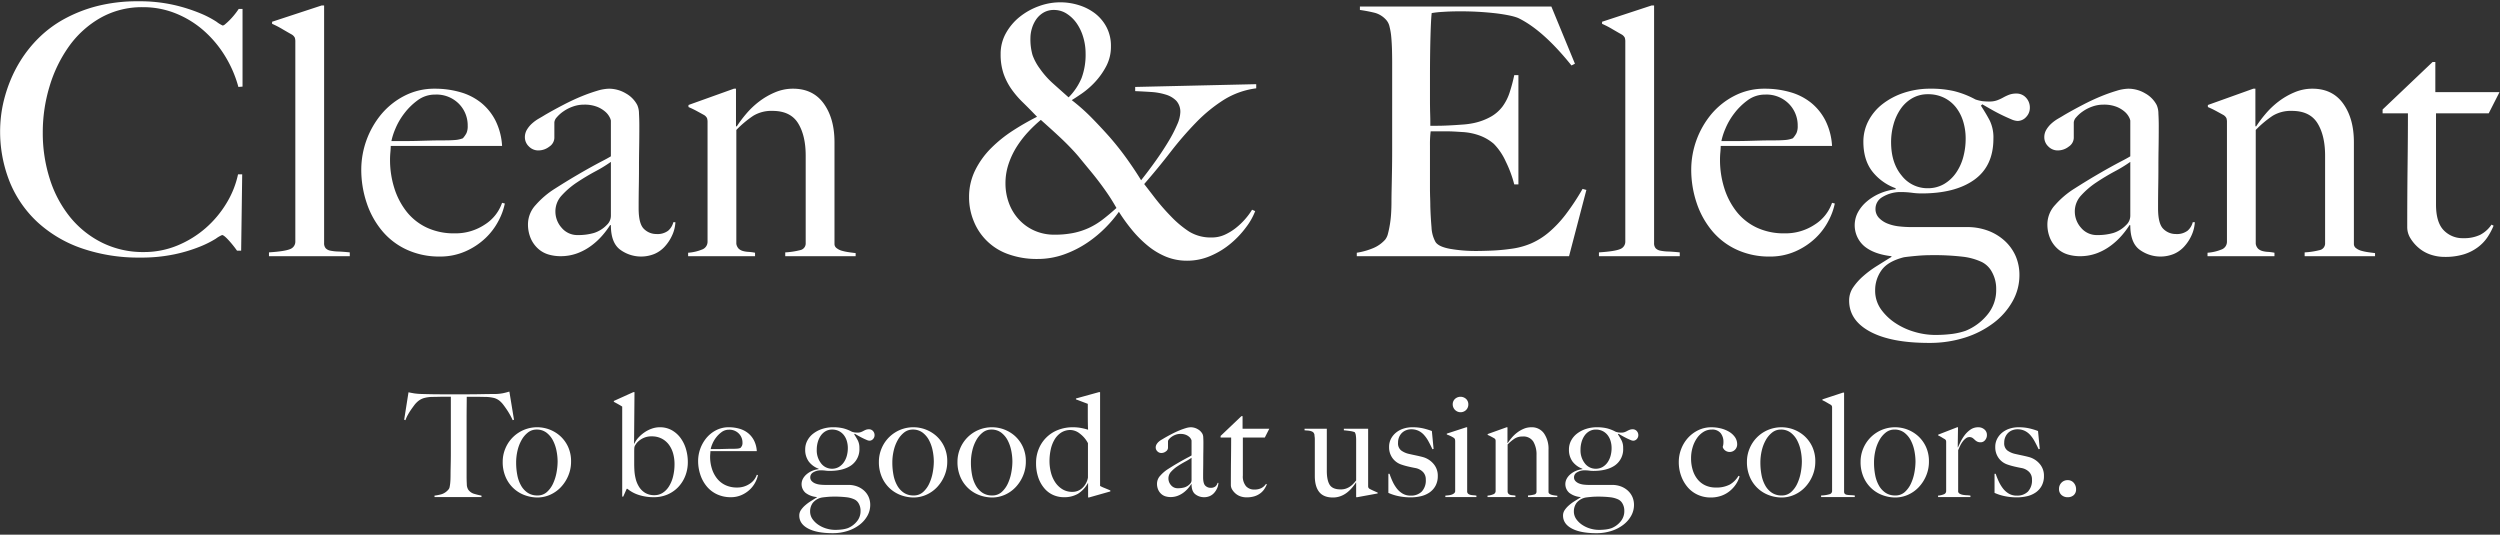 <svg xmlns="http://www.w3.org/2000/svg" width="1038" height="222" viewBox="0 0 1038 222">
  <rect x="0" y="0" width="1038" height="222" fill="#333333" stroke="none"/>
  <defs>
    <style>
      .cls-1 {
        fill: #fff;
        fill-rule: evenodd;
        mix-blend-mode: difference;
      }
    </style>
  </defs>
  <path id="Clean_Elegant" data-name="Clean &amp; Elegant" class="cls-1" d="M98.976,36.1A48.7,48.7,0,0,0,93.36,23.144,46.032,46.032,0,0,0,84.5,12.633a40.5,40.5,0,0,0-11.52-7.057A35.951,35.951,0,0,0,59.376,2.984,34.95,34.95,0,0,0,41.664,7.448,40.9,40.9,0,0,0,28.632,19.257a56.306,56.306,0,0,0-8.064,16.632,65.575,65.575,0,0,0-2.808,19.08,62.442,62.442,0,0,0,2.952,19.44,48.138,48.138,0,0,0,8.424,15.767,40.018,40.018,0,0,0,13.248,10.585,38.094,38.094,0,0,0,17.28,3.887,36.059,36.059,0,0,0,14.04-2.735,42.462,42.462,0,0,0,11.664-7.2,43.5,43.5,0,0,0,8.64-10.3,38.329,38.329,0,0,0,4.824-12.023h1.728l-0.432,31.679H98.4a43.351,43.351,0,0,0-3.6-4.463q-1.873-2.016-2.592-2.016A12.772,12.772,0,0,0,89.616,99.1a41.968,41.968,0,0,1-6.624,3.312,62.717,62.717,0,0,1-10.512,3.167,66.529,66.529,0,0,1-14.256,1.368,72.247,72.247,0,0,1-24.192-3.815,52.329,52.329,0,0,1-18.36-10.8A46.886,46.886,0,0,1,4.08,75.633,56.247,56.247,0,0,1,.408,48.344a52.275,52.275,0,0,1,1.3-7.056A59.616,59.616,0,0,1,4.3,33.441,54.146,54.146,0,0,1,8.544,25.16,51.69,51.69,0,0,1,16.032,15.8,47.717,47.717,0,0,1,26.544,7.952a58.607,58.607,0,0,1,13.68-5.4A67.222,67.222,0,0,1,57.36.536,64.223,64.223,0,0,1,72.48,2.12a68.859,68.859,0,0,1,10.8,3.456A40.905,40.905,0,0,1,89.9,9.032,12.509,12.509,0,0,0,92.5,10.617a2.482,2.482,0,0,0,1.08-.648c0.526-.433,1.1-0.96,1.728-1.585s1.271-1.342,1.944-2.16A31.239,31.239,0,0,0,99.12,3.7H100.7V35.961Zm12.7,70.271v-1.584q6.623-.432,8.784-1.367a3.285,3.285,0,0,0,2.16-3.24v-82.8a5.212,5.212,0,0,0-.216-1.728,3.311,3.311,0,0,0-1.224-1.3q-1.3-.72-3.888-2.232a38.284,38.284,0,0,0-4.32-2.232V9.032l20.592-6.768h1.008v98.641a3.14,3.14,0,0,0,.648,2.16,3.557,3.557,0,0,0,1.944,1.007,18.407,18.407,0,0,0,3.312.36q2.015,0.075,4.752.36v1.584H111.675Zm95.341-14.76a27.089,27.089,0,0,1-5.472,7.273,28.888,28.888,0,0,1-8.28,5.471,25.973,25.973,0,0,1-10.729,2.16,32.087,32.087,0,0,1-13.391-2.736,29.169,29.169,0,0,1-10.3-7.7A35.467,35.467,0,0,1,152.3,84.416a43.261,43.261,0,0,1-2.3-14.184,36.235,36.235,0,0,1,8.28-22.752,30.968,30.968,0,0,1,9.648-7.7,26.956,26.956,0,0,1,12.6-2.952,37.906,37.906,0,0,1,10.584,1.44,24.523,24.523,0,0,1,8.639,4.392,22.8,22.8,0,0,1,5.977,7.416,26.946,26.946,0,0,1,2.736,10.513H162.232c0,0.77-.05,1.656-0.144,2.664s-0.144,2.041-.144,3.1a38.727,38.727,0,0,0,1.728,11.593,30.479,30.479,0,0,0,5.04,9.791,23.33,23.33,0,0,0,8.351,6.7,26.374,26.374,0,0,0,11.665,2.448,21.868,21.868,0,0,0,12.6-3.672,17.331,17.331,0,0,0,7.128-9l1.151,0.288A26.518,26.518,0,0,1,207.016,91.616ZM190.528,43.088a13.061,13.061,0,0,0-9.864-3.816,12,12,0,0,0-7.272,2.376,26.78,26.78,0,0,0-5.616,5.544A28.165,28.165,0,0,0,164.1,53.6a26.359,26.359,0,0,0-1.584,4.968h5.9q2.592,0,5.112-.072t5.256-.144q2.733-.072,6.048-0.072,2.16,0,4.032-.144a11.189,11.189,0,0,0,3.312-.72,10.66,10.66,0,0,0,1.512-2.16,7.024,7.024,0,0,0,.5-3.024A12.727,12.727,0,0,0,190.528,43.088Zm88.6,54.5a17.821,17.821,0,0,1-3.024,4.68,12.4,12.4,0,0,1-4.392,3.167,14.674,14.674,0,0,1-14.256-1.8q-3.816-2.878-3.816-10.079l-0.288-.144a35.453,35.453,0,0,1-3.1,4.176,28.517,28.517,0,0,1-4.609,4.32,23.384,23.384,0,0,1-5.9,3.239,19.972,19.972,0,0,1-7.128,1.224,17.734,17.734,0,0,1-4.68-.648,11.089,11.089,0,0,1-4.32-2.3,12.457,12.457,0,0,1-3.167-4.248,14.746,14.746,0,0,1-1.225-6.335,11.8,11.8,0,0,1,3.24-7.777,36.139,36.139,0,0,1,7.992-6.767q4.752-3.024,8.424-5.184t6.409-3.673q2.733-1.512,4.823-2.592t3.528-1.944V50.072a4.854,4.854,0,0,0-.5-1.368,7.646,7.646,0,0,0-1.728-2.232,11.778,11.778,0,0,0-3.383-2.088,14.3,14.3,0,0,0-5.617-.936,13.511,13.511,0,0,0-4.536.792,16.243,16.243,0,0,0-3.96,2.016,14.09,14.09,0,0,0-2.736,2.448,3.584,3.584,0,0,0-1.008,2.088v6.481a4.51,4.51,0,0,1-2.087,3.6,7.346,7.346,0,0,1-4.537,1.584,5.393,5.393,0,0,1-3.959-1.656,5.236,5.236,0,0,1-1.656-3.816,6.042,6.042,0,0,1,.864-3.168,11.1,11.1,0,0,1,2.16-2.592,16.644,16.644,0,0,1,2.807-2.017q1.513-.864,2.665-1.584,3.743-2.16,7.632-4.176t7.416-3.456a67.766,67.766,0,0,1,6.479-2.3,17.992,17.992,0,0,1,4.824-.864,13.724,13.724,0,0,1,7.057,1.944,11.754,11.754,0,0,1,4.751,4.824,8.739,8.739,0,0,1,.721,3.528q0.141,2.522.143,4.969,0,5.184-.072,9.359t-0.071,8.063q0,3.89-.072,7.993t-0.073,9q0,6.48,2.232,8.569a7.269,7.269,0,0,0,5.112,2.088,7.355,7.355,0,0,0,4.9-1.368,6.875,6.875,0,0,0,2.16-3.529h0.864A14.957,14.957,0,0,1,279.13,97.593ZM253.642,67.208a57.908,57.908,0,0,1-6.48,3.96q-3.888,2.09-7.56,4.537a33.582,33.582,0,0,0-6.335,5.4,9.72,9.72,0,0,0-2.665,6.7,10.138,10.138,0,0,0,2.592,6.769,8.489,8.489,0,0,0,6.768,3.024,23.093,23.093,0,0,0,6.624-.864,12.679,12.679,0,0,0,5.328-3.312,5.229,5.229,0,0,0,1.728-4.033V67.208Zm72.389,39.168v-1.584a32.528,32.528,0,0,0,6.192-.936,2.827,2.827,0,0,0,2.3-2.951V64.616q0-8.349-3.168-13.463T320.7,46.04a14.491,14.491,0,0,0-7.92,2.016,43.25,43.25,0,0,0-7.056,5.905v47.232a3.693,3.693,0,0,0,1.008,2.088,4.284,4.284,0,0,0,1.728.935,10.292,10.292,0,0,0,2.3.36,20.127,20.127,0,0,1,2.736.36v1.44H285.711v-1.44a18.626,18.626,0,0,0,5.688-1.3,3.422,3.422,0,0,0,2.376-3.311V50.792a5.226,5.226,0,0,0-.216-1.728,3.32,3.32,0,0,0-1.224-1.3q-1.3-.718-3.024-1.656t-3.456-1.656V43.592l18.864-6.767h0.864V52.377l0.288,0.144a51.936,51.936,0,0,1,3.946-5.257,34.135,34.135,0,0,1,5.38-5.112,30.058,30.058,0,0,1,6.6-3.816,19.014,19.014,0,0,1,7.461-1.512q8.322,0,12.77,6.192T346.479,59v42.336a2.122,2.122,0,0,0,.936,1.728,6.383,6.383,0,0,0,2.232,1.079,21.923,21.923,0,0,0,2.808.576c1.008,0.144,1.944.266,2.808,0.36v1.3H326.031ZM508.045,41.5A62.868,62.868,0,0,0,496.6,50.864,143.084,143.084,0,0,0,486.013,63.1q-5.184,6.7-10.944,13.321,2.014,2.592,4.608,5.975a87.42,87.42,0,0,0,6.48,7.416,42.312,42.312,0,0,0,7.56,6.337,17.111,17.111,0,0,0,9.432,2.448,12.817,12.817,0,0,0,5.4-1.152,22.338,22.338,0,0,0,4.68-2.88,28.71,28.71,0,0,0,3.888-3.745,26.048,26.048,0,0,0,2.736-3.744l1.3,0.576a26.612,26.612,0,0,1-3.672,6.553,38.939,38.939,0,0,1-6.408,6.84,33.368,33.368,0,0,1-8.424,5.183,24.332,24.332,0,0,1-9.72,2.016,22.914,22.914,0,0,1-8.784-1.656,29.728,29.728,0,0,1-7.56-4.535,46.909,46.909,0,0,1-6.552-6.552,73.337,73.337,0,0,1-5.472-7.561,50.635,50.635,0,0,1-5.184,6.193,49.6,49.6,0,0,1-7.7,6.48,43.18,43.18,0,0,1-9.72,4.967,32.519,32.519,0,0,1-11.232,1.944,34.675,34.675,0,0,1-11.952-1.944,23.889,23.889,0,0,1-14.472-13.752,25.989,25.989,0,0,1-1.944-9.935,24.886,24.886,0,0,1,2.52-11.161,34.591,34.591,0,0,1,6.624-9.215,54.7,54.7,0,0,1,9.144-7.343,106.549,106.549,0,0,1,9.936-5.689q-3.169-3.31-5.9-5.976a38.562,38.562,0,0,1-4.752-5.544,26.217,26.217,0,0,1-3.24-6.336,24.62,24.62,0,0,1-1.224-8.209,17.419,17.419,0,0,1,2.232-8.711,22.972,22.972,0,0,1,5.76-6.769,27.726,27.726,0,0,1,7.92-4.392,25.692,25.692,0,0,1,16.488-.432,21.551,21.551,0,0,1,6.7,3.384,17.444,17.444,0,0,1,4.824,5.689,16.683,16.683,0,0,1,1.872,8.063,17.332,17.332,0,0,1-2.016,8.351,30.412,30.412,0,0,1-4.68,6.553,33.935,33.935,0,0,1-5.4,4.68q-2.737,1.872-4.176,2.736a81.188,81.188,0,0,1,8.208,7.271q3.743,3.818,7.344,7.849,4.029,4.61,7.416,9.359t5.832,8.785q3.31-4.176,6.264-8.353t5.184-7.919a55.244,55.244,0,0,0,3.528-6.84,13.765,13.765,0,0,0,1.3-4.969,6.8,6.8,0,0,0-1.656-4.9A10.208,10.208,0,0,0,484,39.273a25.609,25.609,0,0,0-6.048-1.08q-3.314-.216-6.624-0.36V36.1l50.256-1.152v1.728A33.406,33.406,0,0,0,508.045,41.5ZM449.8,15.585a19.861,19.861,0,0,0-2.664-5.76,14.8,14.8,0,0,0-4.176-4.105,9.636,9.636,0,0,0-5.328-1.584,8.362,8.362,0,0,0-4.464,1.152,9.651,9.651,0,0,0-3.024,2.88,13.186,13.186,0,0,0-1.728,3.745,13.655,13.655,0,0,0-.576,3.744,23.668,23.668,0,0,0,.864,7.2,21.711,21.711,0,0,0,3.024,5.616,35.571,35.571,0,0,0,5.256,5.977q2.808,2.52,6.7,5.976a25.046,25.046,0,0,0,5.4-8.063,27.842,27.842,0,0,0,1.656-10.225A23.539,23.539,0,0,0,449.8,15.585Zm10.152,64.944q-1.728-2.518-3.528-4.9t-3.888-4.9q-2.09-2.518-4.68-5.688-1.442-1.728-3.528-3.888t-4.32-4.248q-2.233-2.086-4.32-3.96t-3.528-3.169a56.933,56.933,0,0,0-5.04,4.753,42.6,42.6,0,0,0-4.752,6.047,32.949,32.949,0,0,0-3.528,7.271,25.164,25.164,0,0,0-1.368,8.281,23.415,23.415,0,0,0,1.44,8.207,20.3,20.3,0,0,0,4.176,6.84,19.418,19.418,0,0,0,6.48,4.609,20.06,20.06,0,0,0,8.208,1.656,38.987,38.987,0,0,0,7.92-.72,29.435,29.435,0,0,0,6.408-2.088,30.528,30.528,0,0,0,5.688-3.457q2.735-2.086,5.76-4.824Q461.676,83.051,459.949,80.529Zm191.517,25.847H563.338v-1.44a29.22,29.22,0,0,0,6.7-1.871,13.7,13.7,0,0,0,5.112-3.6,6.507,6.507,0,0,0,1.152-2.52q0.432-1.654.792-3.816a44.29,44.29,0,0,0,.5-4.537q0.142-2.376.144-4.68,0-2.014.072-5.472t0.144-7.561q0.071-4.1.072-8.423V26.024q0-2.592-.072-5.328t-0.288-5.184a27.161,27.161,0,0,0-.72-4.392,6.138,6.138,0,0,0-1.368-2.809A9.84,9.84,0,0,0,570.97,5.36a60.334,60.334,0,0,0-6.336-1.224V2.7h79.488l9.792,23.76-1.44.72Q640.81,12.633,630.586,7.592q-2.45-1.15-9.072-2.016a127.436,127.436,0,0,0-16.128-.864q-3.024,0-6.264.216a40.768,40.768,0,0,0-4.68.5q-0.291,2.306-.5,9.5t-0.216,16.7v9.215q0,3.746.072,6.12t0.072,3.672v1.585h2.88q2.16,0,4.968-.144t5.616-.36a32.373,32.373,0,0,0,4.68-.648,25.079,25.079,0,0,0,7.2-2.737,15.808,15.808,0,0,0,4.68-4.176,20.432,20.432,0,0,0,2.88-5.688,68.451,68.451,0,0,0,1.944-7.271h1.728v45.36h-1.728a49.25,49.25,0,0,0-3.528-9.5,25.3,25.3,0,0,0-4.968-7.343,19.12,19.12,0,0,0-5.544-3.312,24.818,24.818,0,0,0-7.56-1.584q-2.16-.142-3.6-0.216t-2.88-.072H594.01a44.856,44.856,0,0,0-.288,5.9v17.28q0,2.3.072,4.392t0.072,3.528q0.143,4.61.5,8.713a13.777,13.777,0,0,0,1.656,6.12q1.3,2.017,6.192,2.88a61.5,61.5,0,0,0,10.656.863q2.447,0,6.264-.144a80.043,80.043,0,0,0,7.992-.719,31.54,31.54,0,0,0,8.5-2.232,29.816,29.816,0,0,0,7.488-4.68,47.475,47.475,0,0,0,6.984-7.417,98.817,98.817,0,0,0,6.984-10.583l1.584,0.432Zm12.413,0v-1.584q6.621-.432,8.784-1.367a3.285,3.285,0,0,0,2.16-3.24v-82.8a5.212,5.212,0,0,0-.216-1.728,3.319,3.319,0,0,0-1.224-1.3q-1.3-.72-3.888-2.232a38.284,38.284,0,0,0-4.32-2.232V9.032l20.592-6.768h1.008v98.641a3.14,3.14,0,0,0,.648,2.16,3.557,3.557,0,0,0,1.944,1.007,18.407,18.407,0,0,0,3.312.36q2.015,0.075,4.752.36v1.584H663.879Zm95.34-14.76a27.048,27.048,0,0,1-5.472,7.273,28.861,28.861,0,0,1-8.28,5.471,25.968,25.968,0,0,1-10.728,2.16,32.088,32.088,0,0,1-13.392-2.736,29.178,29.178,0,0,1-10.3-7.7A35.5,35.5,0,0,1,704.5,84.416a43.287,43.287,0,0,1-2.3-14.184,36.235,36.235,0,0,1,8.28-22.752,30.991,30.991,0,0,1,9.648-7.7,26.956,26.956,0,0,1,12.6-2.952,37.906,37.906,0,0,1,10.584,1.44,24.528,24.528,0,0,1,8.64,4.392,22.81,22.81,0,0,1,5.976,7.416,26.929,26.929,0,0,1,2.736,10.513H714.435q0,1.154-.144,2.664t-0.144,3.1a38.727,38.727,0,0,0,1.728,11.593,30.5,30.5,0,0,0,5.04,9.791,23.333,23.333,0,0,0,8.352,6.7,26.366,26.366,0,0,0,11.664,2.448,21.865,21.865,0,0,0,12.6-3.672,17.331,17.331,0,0,0,7.128-9l1.152,0.288A26.558,26.558,0,0,1,759.219,91.616ZM742.731,43.088a13.059,13.059,0,0,0-9.864-3.816,12,12,0,0,0-7.272,2.376,26.78,26.78,0,0,0-5.616,5.544,28.165,28.165,0,0,0-3.672,6.409,26.359,26.359,0,0,0-1.584,4.968h5.9q2.592,0,5.112-.072T731,58.353q2.734-.072,6.048-0.072,2.16,0,4.032-.144a11.182,11.182,0,0,0,3.312-.72,10.58,10.58,0,0,0,1.512-2.16,7.009,7.009,0,0,0,.5-3.024A12.727,12.727,0,0,0,742.731,43.088ZM841.27,48.56a4.785,4.785,0,0,1-3.672,1.656,7.567,7.567,0,0,1-2.592-.72q-1.728-.718-3.816-1.728t-4.248-2.232q-2.16-1.222-3.888-2.232l-0.576.576q2.16,3.314,3.672,6.192a16.107,16.107,0,0,1,1.512,7.489q0,11.377-7.92,17.064t-21.888,5.688a29.757,29.757,0,0,1-4.1-.288,36.982,36.982,0,0,0-4.968-.288,14.48,14.48,0,0,0-7.344,2.16,5.582,5.582,0,0,0-2.736,4.752,5.3,5.3,0,0,0,1.44,3.816,10.047,10.047,0,0,0,3.6,2.377,18.141,18.141,0,0,0,4.752,1.152,45.266,45.266,0,0,0,5.04.288h23.04a24.646,24.646,0,0,1,9.072,1.584,21.192,21.192,0,0,1,6.912,4.32,18.809,18.809,0,0,1,4.392,6.263,19.728,19.728,0,0,1,1.512,7.849,21.972,21.972,0,0,1-2.808,10.727,29.006,29.006,0,0,1-7.848,9,39.2,39.2,0,0,1-11.88,6.12,48.352,48.352,0,0,1-15.048,2.232q-15.7,0-24.408-4.68t-8.712-12.889a9.535,9.535,0,0,1,1.656-5.471,24.856,24.856,0,0,1,4.176-4.68,42.2,42.2,0,0,1,5.616-4.177q3.095-1.944,6.12-3.816v-0.288q-7.344-.864-11.3-4.175a11.472,11.472,0,0,1-2.664-13.969,15.719,15.719,0,0,1,3.6-4.464,21.078,21.078,0,0,1,5.4-3.384,23.336,23.336,0,0,1,6.7-1.8V78.153a21.6,21.6,0,0,1-9.864-7.2q-3.53-4.752-3.528-12.1a18.514,18.514,0,0,1,2.088-8.641,21.318,21.318,0,0,1,5.832-6.983,29.338,29.338,0,0,1,8.856-4.68,34.648,34.648,0,0,1,11.16-1.728,42.4,42.4,0,0,1,9.72,1.008,37.449,37.449,0,0,1,8.856,3.456,15.031,15.031,0,0,0,2.952.72,25.416,25.416,0,0,0,2.952.144,8.885,8.885,0,0,0,3.1-.5,17.354,17.354,0,0,0,2.52-1.152,19.262,19.262,0,0,1,2.448-1.152,8.319,8.319,0,0,1,3.024-.5,5.232,5.232,0,0,1,4.032,1.728,5.967,5.967,0,0,1,1.584,4.176A5.489,5.489,0,0,1,841.27,48.56ZM815.134,50.5a18.1,18.1,0,0,0-2.952-5.831,14.377,14.377,0,0,0-4.9-4.032,14.806,14.806,0,0,0-6.84-1.512,12.773,12.773,0,0,0-6.48,1.656,14.772,14.772,0,0,0-4.824,4.464,21.184,21.184,0,0,0-2.952,6.409A27.067,27.067,0,0,0,785.182,59q0,8.639,4.392,13.9A13.482,13.482,0,0,0,800.3,78.153a13.293,13.293,0,0,0,6.84-1.728,15.687,15.687,0,0,0,4.968-4.608,21.077,21.077,0,0,0,3.024-6.553,29.013,29.013,0,0,0,1.008-7.7A24.166,24.166,0,0,0,815.134,50.5ZM827.086,113a9.706,9.706,0,0,0-4.176-4.176,25.441,25.441,0,0,0-7.92-2.232,102.516,102.516,0,0,0-13.1-.648q-3.024,0-6.192.288t-5.184.576q-6.77,1.728-9.36,5.472a14.113,14.113,0,0,0-2.592,8.209,13.312,13.312,0,0,0,2.52,8.063,22.723,22.723,0,0,0,6.264,5.833,29.006,29.006,0,0,0,7.992,3.528,30.211,30.211,0,0,0,7.848,1.152,54.632,54.632,0,0,0,7.416-.432,28.57,28.57,0,0,0,5.544-1.3A22.688,22.688,0,0,0,825,130.856a15.867,15.867,0,0,0,3.816-10.655A14.277,14.277,0,0,0,827.086,113Zm82.9-15.407a17.872,17.872,0,0,1-3.024,4.68,12.415,12.415,0,0,1-4.392,3.167,14.674,14.674,0,0,1-14.256-1.8q-3.817-2.878-3.816-10.079l-0.288-.144a35.586,35.586,0,0,1-3.1,4.176,28.509,28.509,0,0,1-4.608,4.32,23.4,23.4,0,0,1-5.9,3.239,19.976,19.976,0,0,1-7.128,1.224,17.728,17.728,0,0,1-4.68-.648,11.089,11.089,0,0,1-4.32-2.3,12.459,12.459,0,0,1-3.168-4.248,14.747,14.747,0,0,1-1.224-6.335,11.8,11.8,0,0,1,3.24-7.777,36.116,36.116,0,0,1,7.992-6.767q4.752-3.024,8.424-5.184t6.408-3.673q2.733-1.512,4.824-2.592T884.5,64.9V50.072a4.889,4.889,0,0,0-.5-1.368,7.681,7.681,0,0,0-1.728-2.232,11.785,11.785,0,0,0-3.384-2.088,14.3,14.3,0,0,0-5.616-.936,13.5,13.5,0,0,0-4.536.792,16.225,16.225,0,0,0-3.96,2.016,14.061,14.061,0,0,0-2.736,2.448,3.577,3.577,0,0,0-1.008,2.088v6.481a4.509,4.509,0,0,1-2.088,3.6,7.346,7.346,0,0,1-4.536,1.584,5.393,5.393,0,0,1-3.96-1.656,5.236,5.236,0,0,1-1.656-3.816,6.042,6.042,0,0,1,.864-3.168,11.15,11.15,0,0,1,2.16-2.592,16.652,16.652,0,0,1,2.808-2.017q1.512-.864,2.664-1.584,3.742-2.16,7.632-4.176t7.416-3.456a67.681,67.681,0,0,1,6.48-2.3,17.979,17.979,0,0,1,4.824-.864,13.72,13.72,0,0,1,7.056,1.944,11.762,11.762,0,0,1,4.752,4.824,8.76,8.76,0,0,1,.72,3.528q0.141,2.522.144,4.969,0,5.184-.072,9.359t-0.072,8.063q0,3.89-.072,7.993t-0.072,9q0,6.48,2.232,8.569a7.266,7.266,0,0,0,5.112,2.088,7.359,7.359,0,0,0,4.9-1.368,6.888,6.888,0,0,0,2.16-3.529h0.864A15,15,0,0,1,909.986,97.593ZM884.5,67.208a57.908,57.908,0,0,1-6.48,3.96q-3.888,2.09-7.56,4.537a33.589,33.589,0,0,0-6.336,5.4,9.719,9.719,0,0,0-2.664,6.7,10.138,10.138,0,0,0,2.592,6.769,8.486,8.486,0,0,0,6.768,3.024,23.1,23.1,0,0,0,6.624-.864,12.685,12.685,0,0,0,5.328-3.312,5.229,5.229,0,0,0,1.728-4.033V67.208Zm72.388,39.168v-1.584a32.515,32.515,0,0,0,6.192-.936,2.826,2.826,0,0,0,2.3-2.951V64.616q0-8.349-3.168-13.463T951.558,46.04a14.5,14.5,0,0,0-7.92,2.016,43.248,43.248,0,0,0-7.055,5.905v47.232a3.7,3.7,0,0,0,1.007,2.088,4.3,4.3,0,0,0,1.728.935,10.3,10.3,0,0,0,2.3.36,20.106,20.106,0,0,1,2.736.36v1.44H916.566v-1.44a18.619,18.619,0,0,0,5.688-1.3,3.422,3.422,0,0,0,2.376-3.311V50.792a5.2,5.2,0,0,0-.216-1.728,3.316,3.316,0,0,0-1.223-1.3q-1.3-.718-3.024-1.656t-3.457-1.656V43.592l18.864-6.767h0.864V52.377l0.288,0.144a51.807,51.807,0,0,1,3.947-5.257,34.048,34.048,0,0,1,5.38-5.112,30.074,30.074,0,0,1,6.6-3.816,19.018,19.018,0,0,1,7.461-1.512q8.323,0,12.771,6.192T977.335,59v42.336a2.123,2.123,0,0,0,.935,1.728,6.392,6.392,0,0,0,2.232,1.079,21.9,21.9,0,0,0,2.809.576c1.007,0.144,1.944.266,2.807,0.36v1.3H956.886Zm76.434-59.328h-21.89V84.92q0,7.344,3.17,10.657a10.845,10.845,0,0,0,8.21,3.312,15.383,15.383,0,0,0,6.91-1.368,12.8,12.8,0,0,0,4.75-4.248l0.87,0.432a27.86,27.86,0,0,1-2.38,4.536,17.065,17.065,0,0,1-4.03,4.32,19.058,19.058,0,0,1-5.91,3.023,26.357,26.357,0,0,1-7.99,1.08,18,18,0,0,1-5.8-.936,14.857,14.857,0,0,1-4.91-2.735,16.38,16.38,0,0,1-3.49-4.032,8.681,8.681,0,0,1-1.349-4.536q0-13.535.144-25.705t0.144-21.672H989.257V45.464l20.753-19.728h1.14V38.265h26.64Z"/>
  <path id="To_be_good_at_using_colors." data-name="To be good at using colors." class="cls-1" d="M212.871,174.456q-0.482-1.08-1.14-2.249t-1.35-2.19q-0.692-1.02-1.35-1.89a9.126,9.126,0,0,0-1.14-1.29,6.293,6.293,0,0,0-2.73-1.59,16.822,16.822,0,0,0-3.75-.45q-1.142,0-1.98-.03c-0.561-.019-1.12-0.03-1.68-0.03h-3.96q0,1.5-.03,4.08t-0.03,5.4v23.46q0,1.742.09,3.33a4.386,4.386,0,0,0,.57,2.251,4.5,4.5,0,0,0,2.55,1.8,29.869,29.869,0,0,0,2.97.72v0.6h-19.5v-0.6a18.027,18.027,0,0,0,3-.6,6.216,6.216,0,0,0,2.82-1.98,2,2,0,0,0,.45-0.991,14.551,14.551,0,0,0,.24-1.56q0.09-.868.12-1.89t0.03-1.98q0-.839.03-2.22t0.06-3.059q0.029-1.679.03-3.48v-23.28h-3.96c-0.52,0-1.071.011-1.65,0.03s-1.251.03-2.01,0.03a13.513,13.513,0,0,0-3.75.54,7.167,7.167,0,0,0-2.73,1.68,8.376,8.376,0,0,0-1.11,1.26q-0.63.841-1.32,1.83a24.066,24.066,0,0,0-1.32,2.13,13.3,13.3,0,0,0-.99,2.219l-0.54-.18,1.8-11.4q1.379,0.3,2.55.48a29.1,29.1,0,0,0,3.39.24q2.279,0.058,4.08.09t3.48,0.03h11.4q1.8,0,3.48-.03t3.48-.06q1.8-.032,4.08-0.03a19.26,19.26,0,0,0,3.27-.33q1.289-.27,2.67-0.69l1.92,11.7Zm23.094,23.01a15.724,15.724,0,0,1-3.06,4.77,13.858,13.858,0,0,1-4.47,3.181,13,13,0,0,1-5.37,1.14,15.343,15.343,0,0,1-4.86-.84,13.74,13.74,0,0,1-8.13-7.351,15.473,15.473,0,0,1-1.35-6.689,14.023,14.023,0,0,1,1.05-5.34,14.254,14.254,0,0,1,13.41-8.941,14.357,14.357,0,0,1,9.33,3.57,13.876,13.876,0,0,1,3.3,4.441,14.281,14.281,0,0,1,1.29,6.27A14.887,14.887,0,0,1,235.965,197.466Zm-4.89-10.229a15.959,15.959,0,0,0-1.47-4.32,9.625,9.625,0,0,0-2.7-3.271,6.606,6.606,0,0,0-4.14-1.29,5.658,5.658,0,0,0-3.54,1.2,10.374,10.374,0,0,0-2.67,3.151,16.268,16.268,0,0,0-1.68,4.38,21.547,21.547,0,0,0-.57,4.95,27.132,27.132,0,0,0,.48,5.219,14.143,14.143,0,0,0,1.56,4.35,8.69,8.69,0,0,0,2.76,3,7.124,7.124,0,0,0,4.02,1.11,5.715,5.715,0,0,0,3.93-1.41,10.68,10.68,0,0,0,2.58-3.541,18.889,18.889,0,0,0,1.44-4.59,25.426,25.426,0,0,0,.45-4.559A23.272,23.272,0,0,0,231.075,187.237Zm53.458,10.349a14.165,14.165,0,0,1-2.939,4.65,13.48,13.48,0,0,1-4.471,3.091,14.12,14.12,0,0,1-5.64,1.11,19.838,19.838,0,0,1-6.24-.93,14.129,14.129,0,0,1-4.74-2.55h-0.3l-1.44,3.24h-0.42v-37.38q-0.54-.36-1.5-0.9t-1.98-1.08v-0.36l8.1-3.66h0.48l-0.18,21.36,0.12,0.06A9.009,9.009,0,0,1,265,181.776a14.667,14.667,0,0,1,2.483-2.19,12.878,12.878,0,0,1,3.082-1.59,9.9,9.9,0,0,1,3.351-.6,10.043,10.043,0,0,1,4.966,1.2,11.478,11.478,0,0,1,3.65,3.21,14.72,14.72,0,0,1,2.274,4.621,18.9,18.9,0,0,1,.778,5.43A15.51,15.51,0,0,1,284.533,197.586Zm-5.038-9.239a11.105,11.105,0,0,0-1.734-3.66,8.709,8.709,0,0,0-2.959-2.551,8.885,8.885,0,0,0-4.245-.96,7.823,7.823,0,0,0-3.2.6,8.378,8.378,0,0,0-2.212,1.381,6.5,6.5,0,0,0-1.315,1.56,2.745,2.745,0,0,0-.449,1.14q-0.06.72-.06,2.1v4.56q0,1.14.06,2.279a18.834,18.834,0,0,0,.539,3.93,11.321,11.321,0,0,0,1.464,3.48,7.683,7.683,0,0,0,2.541,2.461,7.208,7.208,0,0,0,3.766.93,6.324,6.324,0,0,0,3.438-.96,8.518,8.518,0,0,0,2.631-2.7,13.972,13.972,0,0,0,1.7-4.11,20.9,20.9,0,0,0,.6-5.129A16.355,16.355,0,0,0,279.5,188.347Zm34.126,11.879a11.3,11.3,0,0,1-2.28,3.031,12.045,12.045,0,0,1-3.45,2.28,10.817,10.817,0,0,1-4.47.9,13.367,13.367,0,0,1-5.58-1.14,12.153,12.153,0,0,1-4.29-3.211,14.781,14.781,0,0,1-2.73-4.86,18.031,18.031,0,0,1-.96-5.909,15.1,15.1,0,0,1,3.45-9.481,12.9,12.9,0,0,1,4.02-3.21,11.237,11.237,0,0,1,5.25-1.23,15.807,15.807,0,0,1,4.41.6,10.242,10.242,0,0,1,3.6,1.83,9.49,9.49,0,0,1,2.49,3.091,11.221,11.221,0,0,1,1.14,4.38h-19.26c0,0.321-.021.69-0.06,1.11s-0.06.85-.06,1.29a16.121,16.121,0,0,0,.72,4.829,12.7,12.7,0,0,0,2.1,4.08,9.715,9.715,0,0,0,3.48,2.79,10.982,10.982,0,0,0,4.86,1.02,9.11,9.11,0,0,0,5.25-1.53,7.216,7.216,0,0,0,2.97-3.75l0.48,0.12A11.03,11.03,0,0,1,313.621,200.226Zm-6.87-20.22a5.442,5.442,0,0,0-4.11-1.59,5,5,0,0,0-3.03.99,11.168,11.168,0,0,0-2.34,2.31,11.725,11.725,0,0,0-1.53,2.671,11.016,11.016,0,0,0-.66,2.07h2.46q1.08,0,2.13-.03t2.19-.06q1.139-.03,2.52-0.03c0.6,0,1.16-.019,1.68-0.06a4.649,4.649,0,0,0,1.38-.3,4.361,4.361,0,0,0,.63-0.9,2.925,2.925,0,0,0,.21-1.26A5.3,5.3,0,0,0,306.751,180.006Zm55.74,2.281a2,2,0,0,1-1.531.69,3.167,3.167,0,0,1-1.08-.3q-0.72-.3-1.59-0.721t-1.769-.93q-0.9-.508-1.621-0.93l-0.24.24q0.9,1.381,1.531,2.581a6.716,6.716,0,0,1,.629,3.12,8.18,8.18,0,0,1-3.3,7.11q-3.3,2.37-9.12,2.369a12.349,12.349,0,0,1-1.71-.12,15.563,15.563,0,0,0-2.069-.12,6.044,6.044,0,0,0-3.061.9,2.328,2.328,0,0,0-1.14,1.98,2.212,2.212,0,0,0,.6,1.59,4.18,4.18,0,0,0,1.5.99,7.567,7.567,0,0,0,1.98.48,18.777,18.777,0,0,0,2.1.12h9.6a10.266,10.266,0,0,1,3.78.66,8.816,8.816,0,0,1,2.88,1.8,7.79,7.79,0,0,1,1.83,2.61,8.2,8.2,0,0,1,.63,3.27,9.152,9.152,0,0,1-1.17,4.469,12.081,12.081,0,0,1-3.27,3.75,16.283,16.283,0,0,1-4.95,2.55,20.091,20.091,0,0,1-6.27.93q-6.54,0-10.17-1.95t-3.629-5.37a3.974,3.974,0,0,1,.689-2.279,10.363,10.363,0,0,1,1.74-1.95,17.686,17.686,0,0,1,2.34-1.74q1.29-.81,2.55-1.59v-0.12a8.824,8.824,0,0,1-4.71-1.74,4.781,4.781,0,0,1-1.11-5.821,6.554,6.554,0,0,1,1.5-1.86,8.8,8.8,0,0,1,2.249-1.41,9.763,9.763,0,0,1,2.79-.75v-0.18a9,9,0,0,1-4.11-3,8.229,8.229,0,0,1-1.469-5.04,7.715,7.715,0,0,1,.869-3.6,8.88,8.88,0,0,1,2.431-2.911,12.225,12.225,0,0,1,3.689-1.95,14.439,14.439,0,0,1,4.65-.72,17.681,17.681,0,0,1,4.05.42,15.693,15.693,0,0,1,3.691,1.44,6.264,6.264,0,0,0,1.229.3,10.759,10.759,0,0,0,1.231.06,3.688,3.688,0,0,0,1.289-.21,7.147,7.147,0,0,0,1.05-.48,8.119,8.119,0,0,1,1.021-.48,3.481,3.481,0,0,1,1.259-.21,2.182,2.182,0,0,1,1.681.72,2.487,2.487,0,0,1,.659,1.74A2.294,2.294,0,0,1,362.491,182.287Zm-10.891.81a7.516,7.516,0,0,0-1.23-2.431,5.991,5.991,0,0,0-2.04-1.68,6.168,6.168,0,0,0-2.85-.63,5.322,5.322,0,0,0-2.7.69,6.146,6.146,0,0,0-2.011,1.86,8.814,8.814,0,0,0-1.229,2.671,11.258,11.258,0,0,0-.421,3.06,8.734,8.734,0,0,0,1.83,5.79,5.62,5.62,0,0,0,4.47,2.189,5.543,5.543,0,0,0,2.851-.72,6.528,6.528,0,0,0,2.069-1.919,8.76,8.76,0,0,0,1.26-2.73,12.073,12.073,0,0,0,.42-3.21A10.051,10.051,0,0,0,351.6,183.1Zm4.98,26.04a4.04,4.04,0,0,0-1.739-1.74,10.6,10.6,0,0,0-3.3-.93,42.721,42.721,0,0,0-5.46-.27q-1.26,0-2.581.12t-2.16.24a6.478,6.478,0,0,0-3.9,2.28,5.877,5.877,0,0,0-1.08,3.42,5.55,5.55,0,0,0,1.05,3.359,9.468,9.468,0,0,0,2.611,2.43,12.029,12.029,0,0,0,3.33,1.47,12.546,12.546,0,0,0,3.27.48,22.754,22.754,0,0,0,3.089-.18,11.89,11.89,0,0,0,2.31-.54,9.434,9.434,0,0,0,3.69-2.7,6.609,6.609,0,0,0,1.591-4.439A5.936,5.936,0,0,0,356.58,209.137Zm35.58-11.671a15.705,15.705,0,0,1-3.06,4.77,13.837,13.837,0,0,1-4.47,3.181,13,13,0,0,1-5.37,1.14,15.343,15.343,0,0,1-4.86-.84,13.792,13.792,0,0,1-4.65-2.67,13.931,13.931,0,0,1-3.48-4.681,15.473,15.473,0,0,1-1.35-6.689,14.042,14.042,0,0,1,1.05-5.34,14.254,14.254,0,0,1,13.41-8.941,14.357,14.357,0,0,1,9.33,3.57,13.876,13.876,0,0,1,3.3,4.441,14.267,14.267,0,0,1,1.29,6.27A14.887,14.887,0,0,1,392.16,197.466Zm-4.89-10.229a15.959,15.959,0,0,0-1.47-4.32,9.614,9.614,0,0,0-2.7-3.271,6.6,6.6,0,0,0-4.14-1.29,5.66,5.66,0,0,0-3.54,1.2,10.4,10.4,0,0,0-2.67,3.151,16.3,16.3,0,0,0-1.68,4.38,21.547,21.547,0,0,0-.57,4.95,27.132,27.132,0,0,0,.48,5.219,14.169,14.169,0,0,0,1.56,4.35,8.69,8.69,0,0,0,2.76,3,7.124,7.124,0,0,0,4.02,1.11,5.714,5.714,0,0,0,3.93-1.41,10.68,10.68,0,0,0,2.58-3.541,18.889,18.889,0,0,0,1.44-4.59,25.426,25.426,0,0,0,.45-4.559A23.272,23.272,0,0,0,387.27,187.237Zm37.517,10.229a15.705,15.705,0,0,1-3.06,4.77,13.837,13.837,0,0,1-4.47,3.181,13,13,0,0,1-5.37,1.14,15.343,15.343,0,0,1-4.86-.84,13.74,13.74,0,0,1-8.13-7.351,15.473,15.473,0,0,1-1.35-6.689,14.042,14.042,0,0,1,1.05-5.34,14.2,14.2,0,0,1,7.5-7.741,14.27,14.27,0,0,1,5.91-1.2,14.357,14.357,0,0,1,9.33,3.57,13.861,13.861,0,0,1,3.3,4.441,14.267,14.267,0,0,1,1.29,6.27A14.869,14.869,0,0,1,424.787,197.466Zm-4.89-10.229a15.959,15.959,0,0,0-1.47-4.32,9.6,9.6,0,0,0-2.7-3.271,6.6,6.6,0,0,0-4.14-1.29,5.66,5.66,0,0,0-3.54,1.2,10.4,10.4,0,0,0-2.67,3.151,16.335,16.335,0,0,0-1.68,4.38,21.6,21.6,0,0,0-.57,4.95,27.211,27.211,0,0,0,.48,5.219,14.169,14.169,0,0,0,1.56,4.35,8.69,8.69,0,0,0,2.76,3,7.126,7.126,0,0,0,4.02,1.11,5.714,5.714,0,0,0,3.93-1.41,10.666,10.666,0,0,0,2.58-3.541,18.889,18.889,0,0,0,1.44-4.59,25.426,25.426,0,0,0,.45-4.559A23.272,23.272,0,0,0,419.9,187.237Zm32.237,19.32h-0.359v-6h-0.06a12.187,12.187,0,0,1-4.11,4.441,11.209,11.209,0,0,1-5.911,1.44,10.949,10.949,0,0,1-4.29-.87,10.168,10.168,0,0,1-3.689-2.7,13.687,13.687,0,0,1-2.581-4.5,18.122,18.122,0,0,1-.96-6.149,15.16,15.16,0,0,1,1.11-5.82,14.091,14.091,0,0,1,7.95-7.861,16.53,16.53,0,0,1,6.241-1.14,18.358,18.358,0,0,1,3.389.3,25.237,25.237,0,0,1,2.911.72q-0.062-.9-0.09-2.46t-0.031-3.18v-5.1l-4.92-1.86v-0.36l9.54-2.64h0.48v38.939a13.5,13.5,0,0,0,1.8.84q1.319,0.541,2.46,1.021v0.42ZM451.715,184a11.672,11.672,0,0,0-3.361-3.961,6.545,6.545,0,0,0-3.779-1.5,7.129,7.129,0,0,0-3.991,1.08,8.777,8.777,0,0,0-2.73,2.881,13.626,13.626,0,0,0-1.59,4.14,22.475,22.475,0,0,0-.51,4.8,18.877,18.877,0,0,0,.6,4.769,13.03,13.03,0,0,0,1.8,4.08,9.618,9.618,0,0,0,2.97,2.851,7.732,7.732,0,0,0,4.11,1.08,5.931,5.931,0,0,0,4.23-1.681,7.627,7.627,0,0,0,2.251-4.26V184Zm53.638,18.719a7.4,7.4,0,0,1-1.26,1.951,5.18,5.18,0,0,1-1.83,1.32,5.8,5.8,0,0,1-2.31.45,5.867,5.867,0,0,1-3.63-1.2q-1.59-1.2-1.59-4.2l-0.12-.06a14.7,14.7,0,0,1-1.29,1.74,11.908,11.908,0,0,1-1.92,1.8,9.777,9.777,0,0,1-2.46,1.35,8.32,8.32,0,0,1-2.97.51,7.389,7.389,0,0,1-1.95-.27,4.614,4.614,0,0,1-1.8-.96,5.2,5.2,0,0,1-1.32-1.77,6.158,6.158,0,0,1-.51-2.641,4.917,4.917,0,0,1,1.35-3.24,15.058,15.058,0,0,1,3.33-2.82q1.98-1.26,3.51-2.159t2.67-1.53q1.14-.63,2.01-1.08t1.47-.81v-6.18a2.005,2.005,0,0,0-.21-0.57,3.166,3.166,0,0,0-.72-0.931,4.9,4.9,0,0,0-1.41-.87,5.945,5.945,0,0,0-2.34-.39,5.639,5.639,0,0,0-1.89.33,6.765,6.765,0,0,0-1.65.84,5.845,5.845,0,0,0-1.14,1.021,1.489,1.489,0,0,0-.42.87v2.7a1.88,1.88,0,0,1-.87,1.5,3.056,3.056,0,0,1-1.89.66,2.252,2.252,0,0,1-1.65-.69,2.186,2.186,0,0,1-.69-1.59,2.52,2.52,0,0,1,.36-1.32,4.621,4.621,0,0,1,.9-1.08,6.88,6.88,0,0,1,1.17-.84q0.63-.36,1.11-0.661,1.56-.9,3.18-1.74t3.09-1.44a28.387,28.387,0,0,1,2.7-.96,7.5,7.5,0,0,1,2.01-.36,5.714,5.714,0,0,1,2.94.81,4.892,4.892,0,0,1,1.98,2.01,3.628,3.628,0,0,1,.3,1.47q0.06,1.05.06,2.071,0,2.16-.03,3.9t-0.03,3.36q0,1.62-.03,3.329t-0.03,3.75q0,2.7.93,3.57a3.029,3.029,0,0,0,2.13.87,3.061,3.061,0,0,0,2.04-.57,2.865,2.865,0,0,0,.9-1.47h0.36A6.233,6.233,0,0,1,505.353,202.716Zm-10.62-12.659a24.164,24.164,0,0,1-2.7,1.65q-1.62.87-3.15,1.889a14.035,14.035,0,0,0-2.64,2.25,4.055,4.055,0,0,0-1.11,2.79,4.222,4.222,0,0,0,1.08,2.82,3.537,3.537,0,0,0,2.82,1.26,9.62,9.62,0,0,0,2.76-.36,5.276,5.276,0,0,0,2.22-1.38,2.177,2.177,0,0,0,.72-1.68v-9.239Zm30.42-8.4h-9.12v15.78a6.268,6.268,0,0,0,1.32,4.44,4.517,4.517,0,0,0,3.42,1.381,6.408,6.408,0,0,0,2.88-.571,5.342,5.342,0,0,0,1.98-1.77l0.36,0.18a11.575,11.575,0,0,1-.99,1.891,7.1,7.1,0,0,1-1.68,1.8,7.937,7.937,0,0,1-2.46,1.26,11,11,0,0,1-3.33.45,7.525,7.525,0,0,1-2.418-.39,6.2,6.2,0,0,1-2.046-1.14,6.814,6.814,0,0,1-1.452-1.68,3.614,3.614,0,0,1-.564-1.891q0-5.638.06-10.709t0.06-9.031h-4.38V181l8.646-8.22h0.474V178h11.1Zm38.339,24.781h-0.42v-6.061l-0.06-.06a21.74,21.74,0,0,1-1.62,2.16,14.181,14.181,0,0,1-2.16,2.071,9.917,9.917,0,0,1-2.67,1.47,9.072,9.072,0,0,1-3.15.54q-3.84,0-5.67-2.28t-1.83-6.661v-15.3a6.774,6.774,0,0,0-.06-0.871c-0.04-.3-0.07-0.579-0.09-0.84a1.238,1.238,0,0,0-.15-0.57,1.565,1.565,0,0,0-.69-0.78,3.959,3.959,0,0,0-.99-0.36,7.05,7.05,0,0,0-1.14-.15q-0.6-.029-1.14-0.09V178h9.24v17.46q0,3.96,1.206,5.85t4.522,1.891a6.643,6.643,0,0,0,2.2-.33,7.394,7.394,0,0,0,1.688-.841,8.448,8.448,0,0,0,1.386-1.17,15.327,15.327,0,0,0,1.177-1.38v-17.1a12.439,12.439,0,0,0-.12-1.531,3,3,0,0,0-.48-1.41,8.438,8.438,0,0,0-1.95-.48q-1.23-.18-2.55-0.3V178h10.08v23.7a2.164,2.164,0,0,0,.09.72,1.376,1.376,0,0,0,.51.541q0.54,0.3,1.59.78t1.77,0.78v0.36Zm32.55-4.771a7.994,7.994,0,0,1-2.49,2.791,10.48,10.48,0,0,1-3.57,1.56,18.17,18.17,0,0,1-4.23.48,24.747,24.747,0,0,1-4.98-.48,20.174,20.174,0,0,1-4.32-1.38v-7.921h0.48a31.673,31.673,0,0,0,1.195,3.03,15.459,15.459,0,0,0,1.732,2.94,8.656,8.656,0,0,0,2.451,2.221,6.434,6.434,0,0,0,3.407.87,6.291,6.291,0,0,0,4.571-1.65,6.773,6.773,0,0,0,1.7-5.071,4.319,4.319,0,0,0-1.166-3.09,5.931,5.931,0,0,0-3.2-1.65q-1.615-.3-3.108-0.66a27.807,27.807,0,0,1-2.689-.779,7.426,7.426,0,0,1-3.676-2.7,7.612,7.612,0,0,1-1.4-4.62,7.165,7.165,0,0,1,.78-3.361,8.16,8.16,0,0,1,2.1-2.58,9.4,9.4,0,0,1,3.06-1.65,11.9,11.9,0,0,1,3.72-.57,19.59,19.59,0,0,1,4.44.45,29.176,29.176,0,0,1,3.66,1.11l0.72,7.441-0.48.12q-0.841-1.8-1.68-3.33a13.526,13.526,0,0,0-1.86-2.641,7.346,7.346,0,0,0-2.31-1.71,6.991,6.991,0,0,0-2.97-.6,5.837,5.837,0,0,0-2.01.36,5.146,5.146,0,0,0-1.74,1.05,5.33,5.33,0,0,0-1.23,1.74,5.776,5.776,0,0,0-.48,2.431,3.747,3.747,0,0,0,1.26,3.18,8.641,8.641,0,0,0,3.18,1.44q1.319,0.3,2.88.63t2.7,0.63a8.9,8.9,0,0,1,4.59,2.76,7.43,7.43,0,0,1,1.89,5.159A8.355,8.355,0,0,1,596.042,201.666Zm12.677-31.439a3.27,3.27,0,0,1-5.55-2.31,3.038,3.038,0,0,1,.93-2.28,3.415,3.415,0,0,1,4.62,0,3.038,3.038,0,0,1,.93,2.28A3.135,3.135,0,0,1,608.719,170.227Zm-8.61,36.15v-0.6q0.72-.06,1.44-0.15a5.834,5.834,0,0,0,1.29-.3,2.872,2.872,0,0,0,.96-0.57,1.174,1.174,0,0,0,.39-0.9v-20.58a3.482,3.482,0,0,0-.09-0.84,1.2,1.2,0,0,0-.51-0.661,10.634,10.634,0,0,0-1.29-.72,16.743,16.743,0,0,0-1.59-.66v-0.36l8.1-2.64h0.36v26.821a1.318,1.318,0,0,0,.51.87,2.629,2.629,0,0,0,.93.39,6.813,6.813,0,0,0,1.17.15,8.4,8.4,0,0,1,1.23.15v0.6h-12.9Zm34.314,0v-0.66a13.535,13.535,0,0,0,2.58-.39,1.179,1.179,0,0,0,.96-1.23v-15.12a10.544,10.544,0,0,0-1.32-5.61,4.812,4.812,0,0,0-4.44-2.131,6.032,6.032,0,0,0-3.3.84,18.062,18.062,0,0,0-2.94,2.461v19.68a1.544,1.544,0,0,0,.42.87,1.8,1.8,0,0,0,.72.39,4.325,4.325,0,0,0,.96.15,8.274,8.274,0,0,1,1.14.15v0.6h-11.58v-0.6a7.748,7.748,0,0,0,2.37-.54,1.428,1.428,0,0,0,.99-1.38v-20.64a2.164,2.164,0,0,0-.09-0.72,1.384,1.384,0,0,0-.51-0.541q-0.54-.3-1.26-0.69t-1.44-.69v-0.36l7.86-2.82h0.36v6.481l0.12,0.06a21.668,21.668,0,0,1,1.644-2.191,14.223,14.223,0,0,1,2.242-2.13,12.546,12.546,0,0,1,2.75-1.59,7.926,7.926,0,0,1,3.109-.63,6.154,6.154,0,0,1,5.321,2.58,11.146,11.146,0,0,1,1.854,6.661v17.64a0.886,0.886,0,0,0,.39.72,2.686,2.686,0,0,0,.93.45,9.106,9.106,0,0,0,1.17.24q0.63,0.09,1.17.15v0.54h-12.18Zm45.18-24.09a2,2,0,0,1-1.53.69,3.167,3.167,0,0,1-1.08-.3q-0.72-.3-1.59-0.721t-1.77-.93q-0.9-.508-1.62-0.93l-0.24.24q0.9,1.381,1.53,2.581a6.7,6.7,0,0,1,.63,3.12,8.183,8.183,0,0,1-3.3,7.11q-3.3,2.37-9.12,2.369a12.328,12.328,0,0,1-1.71-.12,15.589,15.589,0,0,0-2.07-.12,6.037,6.037,0,0,0-3.06.9,2.326,2.326,0,0,0-1.14,1.98,2.208,2.208,0,0,0,.6,1.59,4.172,4.172,0,0,0,1.5.99,7.557,7.557,0,0,0,1.98.48,18.763,18.763,0,0,0,2.1.12h9.6a10.273,10.273,0,0,1,3.78.66,8.837,8.837,0,0,1,2.88,1.8,7.818,7.818,0,0,1,1.83,2.61,8.216,8.216,0,0,1,.63,3.27,9.152,9.152,0,0,1-1.17,4.469,12.094,12.094,0,0,1-3.27,3.75,16.306,16.306,0,0,1-4.95,2.55,20.1,20.1,0,0,1-6.27.93q-6.541,0-10.17-1.95t-3.63-5.37a3.967,3.967,0,0,1,.69-2.279,10.293,10.293,0,0,1,1.74-1.95,17.555,17.555,0,0,1,2.34-1.74q1.288-.81,2.55-1.59v-0.12a8.821,8.821,0,0,1-4.71-1.74,4.781,4.781,0,0,1-1.11-5.821,6.55,6.55,0,0,1,1.5-1.86,8.79,8.79,0,0,1,2.25-1.41,9.745,9.745,0,0,1,2.79-.75v-0.18a8.988,8.988,0,0,1-4.11-3,8.223,8.223,0,0,1-1.47-5.04,7.7,7.7,0,0,1,.87-3.6,8.865,8.865,0,0,1,2.43-2.911,12.219,12.219,0,0,1,3.69-1.95,14.435,14.435,0,0,1,4.65-.72,17.693,17.693,0,0,1,4.05.42,15.7,15.7,0,0,1,3.69,1.44,6.271,6.271,0,0,0,1.23.3,10.728,10.728,0,0,0,1.23.06,3.694,3.694,0,0,0,1.29-.21,7.2,7.2,0,0,0,1.05-.48,8.039,8.039,0,0,1,1.02-.48,3.487,3.487,0,0,1,1.26-.21,2.182,2.182,0,0,1,1.68.72,2.488,2.488,0,0,1,.66,1.74A2.291,2.291,0,0,1,679.6,182.287Zm-10.89.81a7.536,7.536,0,0,0-1.23-2.431,6,6,0,0,0-2.04-1.68,6.171,6.171,0,0,0-2.85-.63,5.323,5.323,0,0,0-2.7.69,6.143,6.143,0,0,0-2.01,1.86,8.816,8.816,0,0,0-1.23,2.671,11.257,11.257,0,0,0-.42,3.06,8.729,8.729,0,0,0,1.83,5.79,5.617,5.617,0,0,0,4.47,2.189,5.54,5.54,0,0,0,2.85-.72,6.542,6.542,0,0,0,2.07-1.919,8.806,8.806,0,0,0,1.26-2.73,12.114,12.114,0,0,0,.42-3.21A10.084,10.084,0,0,0,668.713,183.1Zm4.98,26.04a4.042,4.042,0,0,0-1.74-1.74,10.589,10.589,0,0,0-3.3-.93,42.721,42.721,0,0,0-5.46-.27q-1.26,0-2.58.12t-2.16.24a6.472,6.472,0,0,0-3.9,2.28,5.877,5.877,0,0,0-1.08,3.42,5.543,5.543,0,0,0,1.05,3.359,9.45,9.45,0,0,0,2.61,2.43,12.029,12.029,0,0,0,3.33,1.47,12.546,12.546,0,0,0,3.27.48,22.77,22.77,0,0,0,3.09-.18,11.925,11.925,0,0,0,2.31-.54,9.448,9.448,0,0,0,3.69-2.7,6.613,6.613,0,0,0,1.59-4.439A5.946,5.946,0,0,0,673.693,209.137Zm46.979-7.951a12.61,12.61,0,0,1-2.64,2.821,11.679,11.679,0,0,1-3.51,1.89,13.124,13.124,0,0,1-4.23.66,12.828,12.828,0,0,1-5.34-1.11,12.011,12.011,0,0,1-4.2-3.121,14.994,14.994,0,0,1-2.73-4.71,16.6,16.6,0,0,1-.99-5.759,14.928,14.928,0,0,1,1.02-5.49,14.712,14.712,0,0,1,2.82-4.591,13.876,13.876,0,0,1,4.29-3.18,12.349,12.349,0,0,1,5.43-1.2,16.075,16.075,0,0,1,3.9.48,12.554,12.554,0,0,1,3.42,1.38,7.917,7.917,0,0,1,2.43,2.22,5.186,5.186,0,0,1,.93,3.061,3.113,3.113,0,0,1-4.95,2.52,2.7,2.7,0,0,1-1.05-1.5,6.119,6.119,0,0,0,.3-2.04,5.744,5.744,0,0,0-1.17-3.691,4.435,4.435,0,0,0-3.69-1.47,6.4,6.4,0,0,0-3.42.96,9.156,9.156,0,0,0-2.7,2.58,13.2,13.2,0,0,0-1.8,3.781,15.7,15.7,0,0,0-.66,4.62,16.167,16.167,0,0,0,.72,4.949,11.326,11.326,0,0,0,2.04,3.84,9,9,0,0,0,3.21,2.46,10,10,0,0,0,4.23.87,11.909,11.909,0,0,0,5.88-1.23,9.93,9.93,0,0,0,3.6-3.63l0.48,0.24A12.275,12.275,0,0,1,720.672,201.186Zm31.9-3.72a15.705,15.705,0,0,1-3.06,4.77,13.837,13.837,0,0,1-4.47,3.181,13,13,0,0,1-5.37,1.14,15.343,15.343,0,0,1-4.86-.84,13.74,13.74,0,0,1-8.13-7.351,15.473,15.473,0,0,1-1.35-6.689,14.042,14.042,0,0,1,1.05-5.34,14.2,14.2,0,0,1,7.5-7.741,14.27,14.27,0,0,1,5.91-1.2,14.357,14.357,0,0,1,9.33,3.57,13.861,13.861,0,0,1,3.3,4.441,14.267,14.267,0,0,1,1.29,6.27A14.869,14.869,0,0,1,752.573,197.466Zm-4.89-10.229a15.959,15.959,0,0,0-1.47-4.32,9.6,9.6,0,0,0-2.7-3.271,6.6,6.6,0,0,0-4.14-1.29,5.66,5.66,0,0,0-3.54,1.2,10.4,10.4,0,0,0-2.67,3.151,16.335,16.335,0,0,0-1.68,4.38,21.6,21.6,0,0,0-.57,4.95,27.211,27.211,0,0,0,.48,5.219,14.169,14.169,0,0,0,1.56,4.35,8.69,8.69,0,0,0,2.76,3,7.126,7.126,0,0,0,4.02,1.11,5.714,5.714,0,0,0,3.93-1.41,10.666,10.666,0,0,0,2.58-3.541,18.889,18.889,0,0,0,1.44-4.59,25.426,25.426,0,0,0,.45-4.559A23.272,23.272,0,0,0,747.683,187.237Zm8.441,19.14v-0.66a13.139,13.139,0,0,0,3.66-.57,1.369,1.369,0,0,0,.9-1.35V169.3a2.146,2.146,0,0,0-.09-0.72,1.385,1.385,0,0,0-.509-0.54q-0.542-.3-1.62-0.93a15.762,15.762,0,0,0-1.8-.93v-0.36l8.58-2.82h0.42v41.1a1.312,1.312,0,0,0,.27.9,1.5,1.5,0,0,0,.81.42,7.74,7.74,0,0,0,1.38.15q0.84,0.03,1.98.15v0.66h-13.98Zm43.632-8.911a15.743,15.743,0,0,1-3.06,4.77,13.858,13.858,0,0,1-4.47,3.181,13,13,0,0,1-5.37,1.14,15.343,15.343,0,0,1-4.86-.84,13.74,13.74,0,0,1-8.13-7.351,15.473,15.473,0,0,1-1.35-6.689,14.023,14.023,0,0,1,1.05-5.34,14.254,14.254,0,0,1,13.41-8.941,14.357,14.357,0,0,1,9.33,3.57,13.89,13.89,0,0,1,3.3,4.441,14.281,14.281,0,0,1,1.29,6.27A14.887,14.887,0,0,1,799.756,197.466Zm-4.89-10.229a15.993,15.993,0,0,0-1.47-4.32,9.625,9.625,0,0,0-2.7-3.271,6.606,6.606,0,0,0-4.14-1.29,5.658,5.658,0,0,0-3.54,1.2,10.374,10.374,0,0,0-2.67,3.151,16.268,16.268,0,0,0-1.68,4.38,21.547,21.547,0,0,0-.57,4.95,27.132,27.132,0,0,0,.48,5.219,14.143,14.143,0,0,0,1.56,4.35,8.68,8.68,0,0,0,2.76,3,7.124,7.124,0,0,0,4.02,1.11,5.715,5.715,0,0,0,3.93-1.41,10.68,10.68,0,0,0,2.58-3.541,18.889,18.889,0,0,0,1.44-4.59,25.426,25.426,0,0,0,.45-4.559A23.272,23.272,0,0,0,794.866,187.237Zm29.321-4.47a2.362,2.362,0,0,1-1.8.87,3.058,3.058,0,0,1-1.53-.33,4.751,4.751,0,0,1-.99-0.75,6.4,6.4,0,0,0-.9-0.751,2.311,2.311,0,0,0-1.32-.33,2.355,2.355,0,0,0-1.41.51,6.541,6.541,0,0,0-1.29,1.291,10.069,10.069,0,0,0-1.08,1.77q-0.481.99-.84,1.89v17.28a1.453,1.453,0,0,0,.78.84,4.651,4.651,0,0,0,1.35.42,12.673,12.673,0,0,0,1.56.15,9.09,9.09,0,0,1,1.41.15v0.6h-13.44v-0.6a7.748,7.748,0,0,0,2.37-.54,1.428,1.428,0,0,0,.99-1.38v-20.28a2.164,2.164,0,0,0-.09-0.72,1.376,1.376,0,0,0-.51-0.54q-0.54-.3-1.26-0.751a10.019,10.019,0,0,0-1.44-.75v-0.36l7.86-3.06h0.36l-0.12,8.341h0.12q0.3-.72.96-2.1a18,18,0,0,1,1.68-2.791,10.55,10.55,0,0,1,2.46-2.43,5.573,5.573,0,0,1,3.3-1.02,3.787,3.787,0,0,1,2.55.9,2.876,2.876,0,0,1,1.05,2.28A3.165,3.165,0,0,1,824.187,182.767Zm23.537,18.9a7.975,7.975,0,0,1-2.49,2.791,10.463,10.463,0,0,1-3.57,1.56,18.158,18.158,0,0,1-4.23.48,24.754,24.754,0,0,1-4.98-.48,20.174,20.174,0,0,1-4.32-1.38v-7.921h0.48a31.692,31.692,0,0,0,1.2,3.03,15.407,15.407,0,0,0,1.732,2.94,8.656,8.656,0,0,0,2.451,2.221,6.432,6.432,0,0,0,3.407.87,6.292,6.292,0,0,0,4.571-1.65,6.777,6.777,0,0,0,1.7-5.071,4.322,4.322,0,0,0-1.165-3.09,5.931,5.931,0,0,0-3.2-1.65q-1.614-.3-3.107-0.66a27.807,27.807,0,0,1-2.689-.779,7.422,7.422,0,0,1-3.676-2.7,7.606,7.606,0,0,1-1.405-4.62,7.177,7.177,0,0,1,.78-3.361,8.176,8.176,0,0,1,2.1-2.58,9.4,9.4,0,0,1,3.059-1.65,11.913,11.913,0,0,1,3.721-.57,19.6,19.6,0,0,1,4.44.45,29.11,29.11,0,0,1,3.659,1.11l0.72,7.441-0.48.12q-0.84-1.8-1.68-3.33a13.442,13.442,0,0,0-1.86-2.641,7.324,7.324,0,0,0-2.31-1.71,6.985,6.985,0,0,0-2.97-.6,5.832,5.832,0,0,0-2.009.36,5.141,5.141,0,0,0-1.741,1.05,5.36,5.36,0,0,0-1.23,1.74,5.792,5.792,0,0,0-.48,2.431,3.748,3.748,0,0,0,1.261,3.18,8.643,8.643,0,0,0,3.179,1.44q1.32,0.3,2.88.63t2.7,0.63a8.9,8.9,0,0,1,4.589,2.76,7.43,7.43,0,0,1,1.89,5.159A8.355,8.355,0,0,1,847.724,201.666Zm13.3,3.9a3.6,3.6,0,0,1-2.52.87,3.681,3.681,0,0,1-2.58-.93,3.2,3.2,0,0,1-1.02-2.49,3.6,3.6,0,0,1,1.02-2.611,3.447,3.447,0,0,1,2.58-1.05,3.174,3.174,0,0,1,2.52,1.11,3.951,3.951,0,0,1,.96,2.671A3.116,3.116,0,0,1,861.026,205.567Z"/>
</svg>
